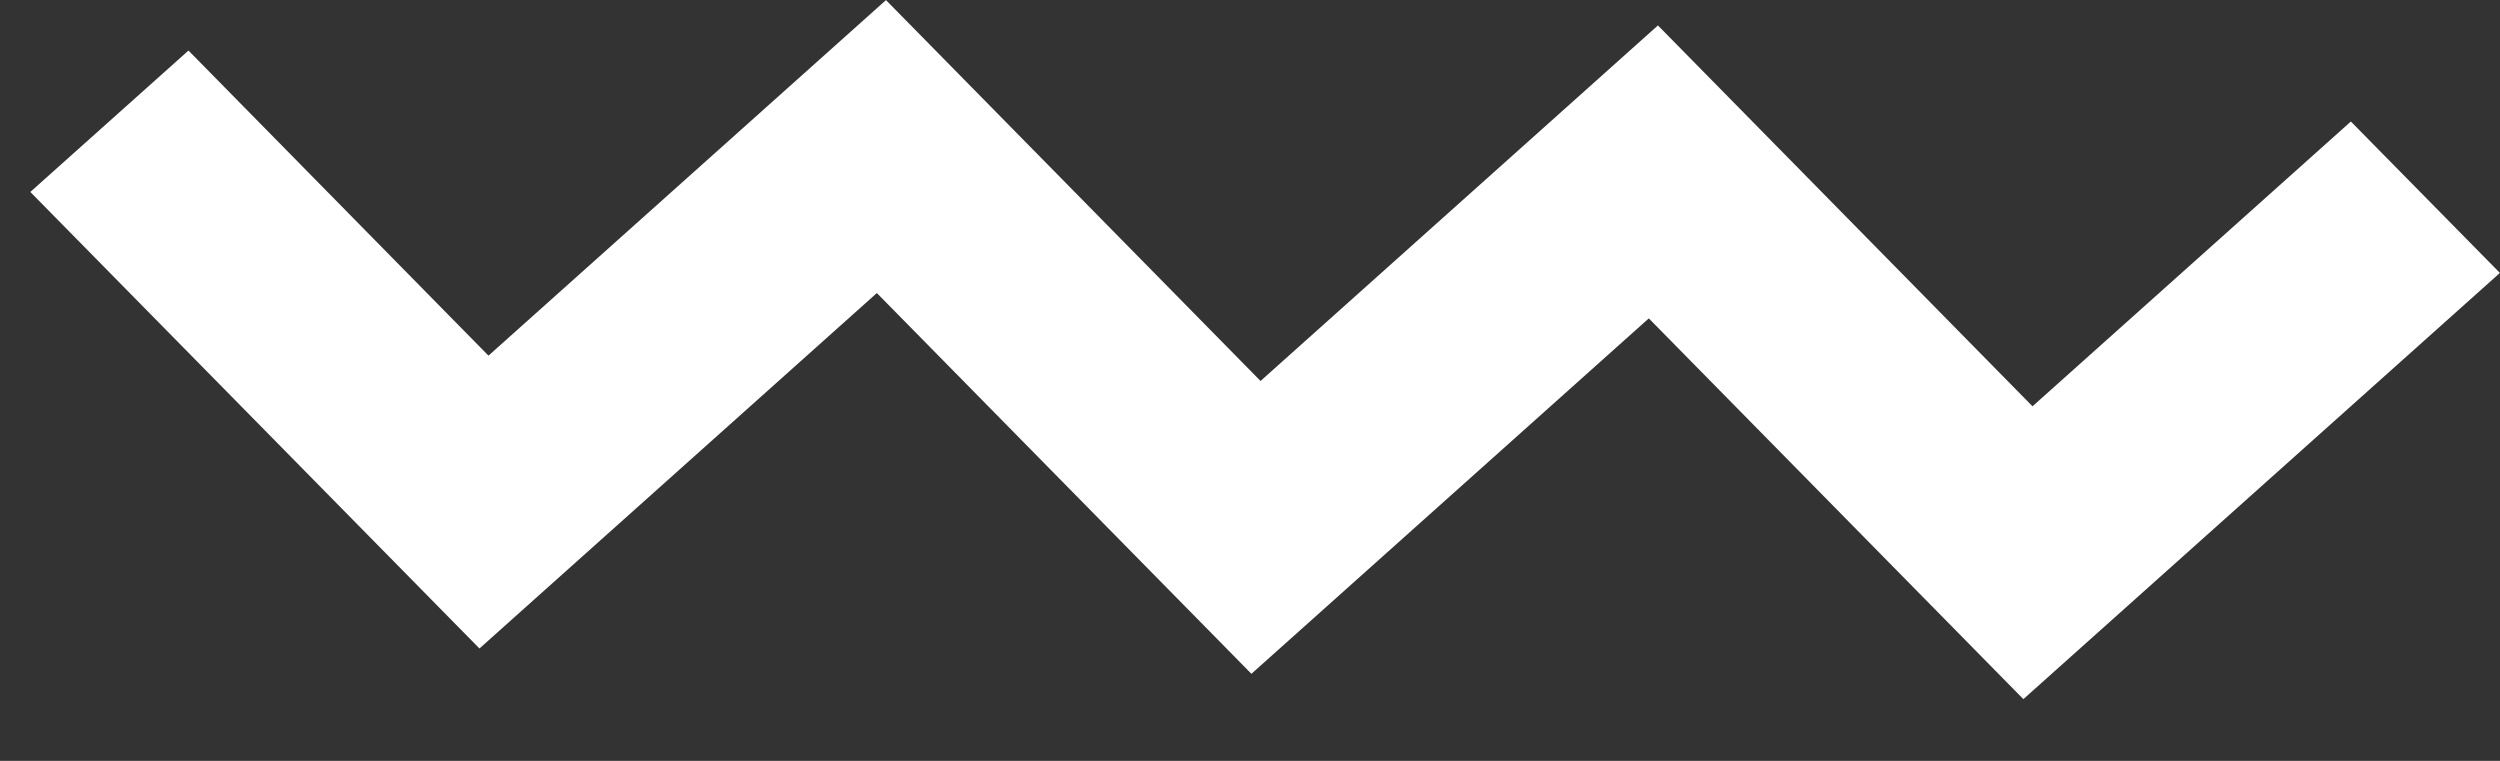 <svg xmlns="http://www.w3.org/2000/svg" xmlns:xlink="http://www.w3.org/1999/xlink" preserveAspectRatio="xMidYMid" width="23" height="7" viewBox="0 0 23 7">
  <rect x="0" y="0" width="23" height="7" fill="#333333" stroke="none"/>
  <defs>
    <style>
      .white-wave-cls-1 {
        fill: #fff;
        fill-rule: evenodd;
      }
    </style>
  </defs>
  <path d="M8.151,0.001 L11.597,3.505 L15.253,0.234 L18.699,3.738 L21.628,1.118 L22.999,2.511 L18.615,6.432 L15.169,2.929 L11.513,6.199 L8.067,2.696 L4.411,5.966 L0.279,1.766 L1.734,0.465 L4.494,3.272 L8.151,0.001 Z" class="white-wave-cls-1"/>
</svg>
